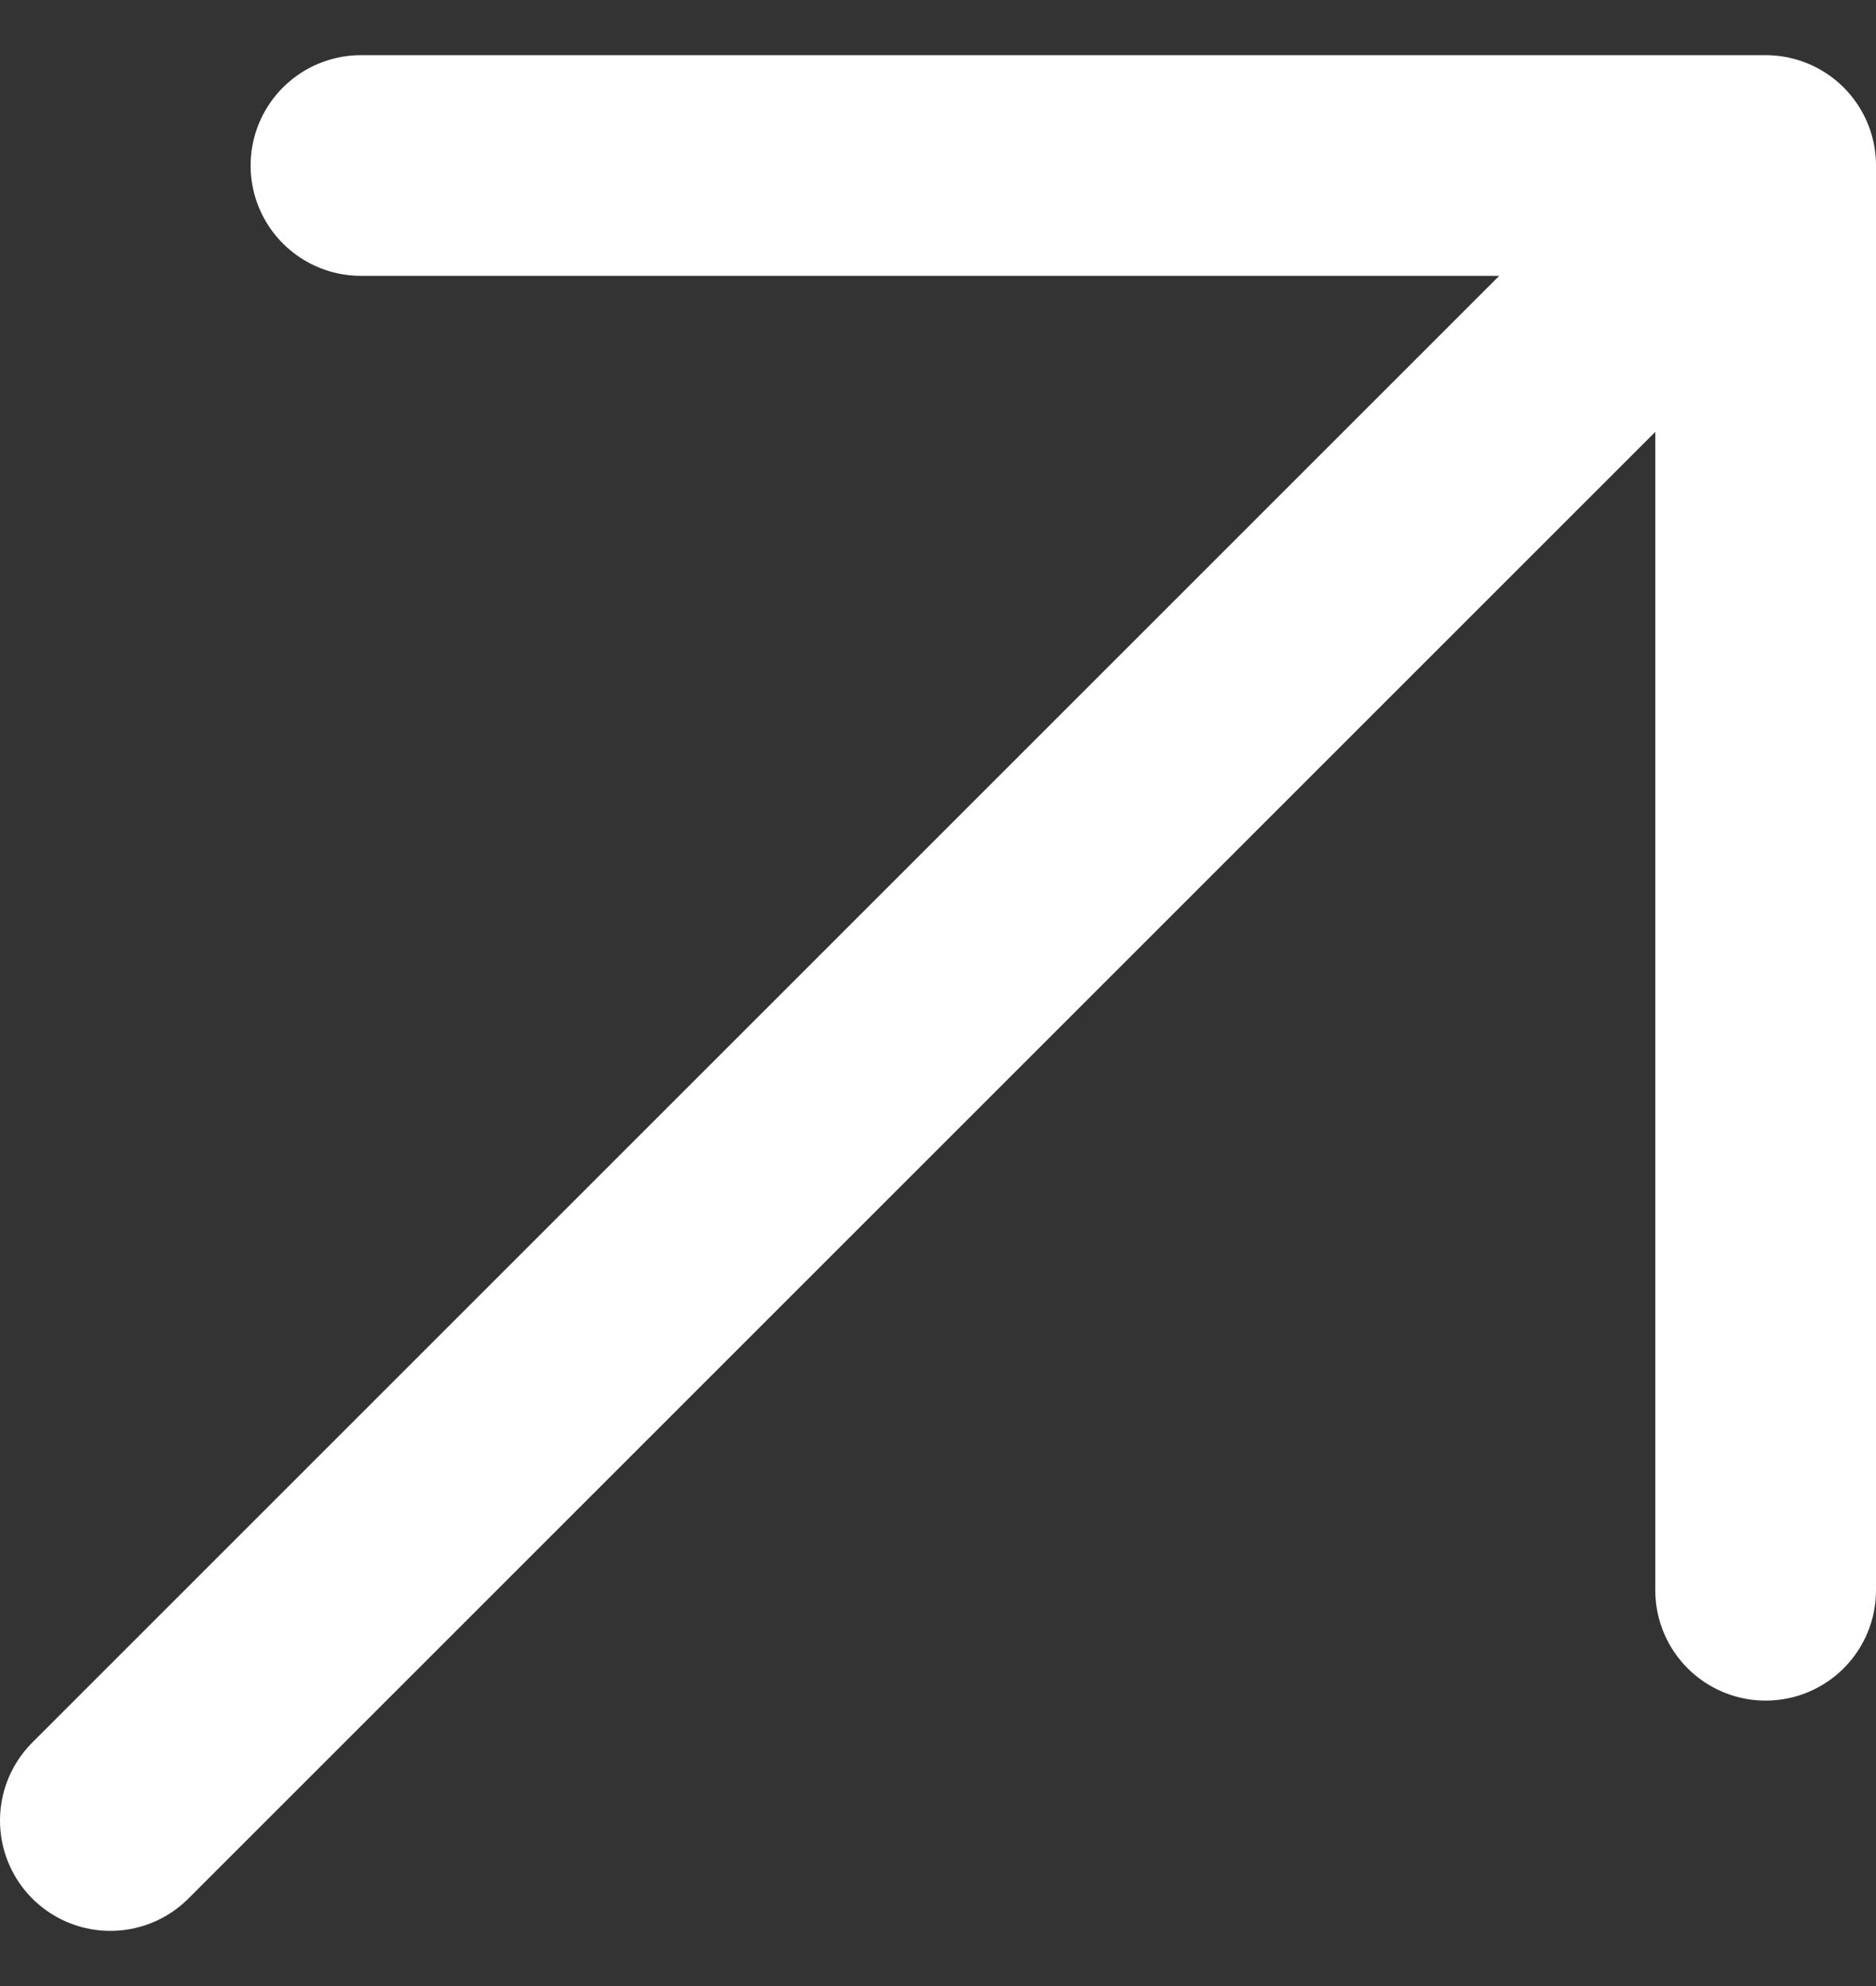 <?xml version="1.0" encoding="UTF-8"?> <svg xmlns="http://www.w3.org/2000/svg" width="17" height="18" viewBox="0 0 17 18" fill="none"><rect x="0" y="0" width="17" height="18" fill="#333333" stroke="none"/><path d="M16 14.413L16 1.5M16 1.5L3.271 1.5M16 1.5L1 16.5" stroke="white" stroke-width="2" stroke-linecap="round" stroke-linejoin="round"></path></svg> 